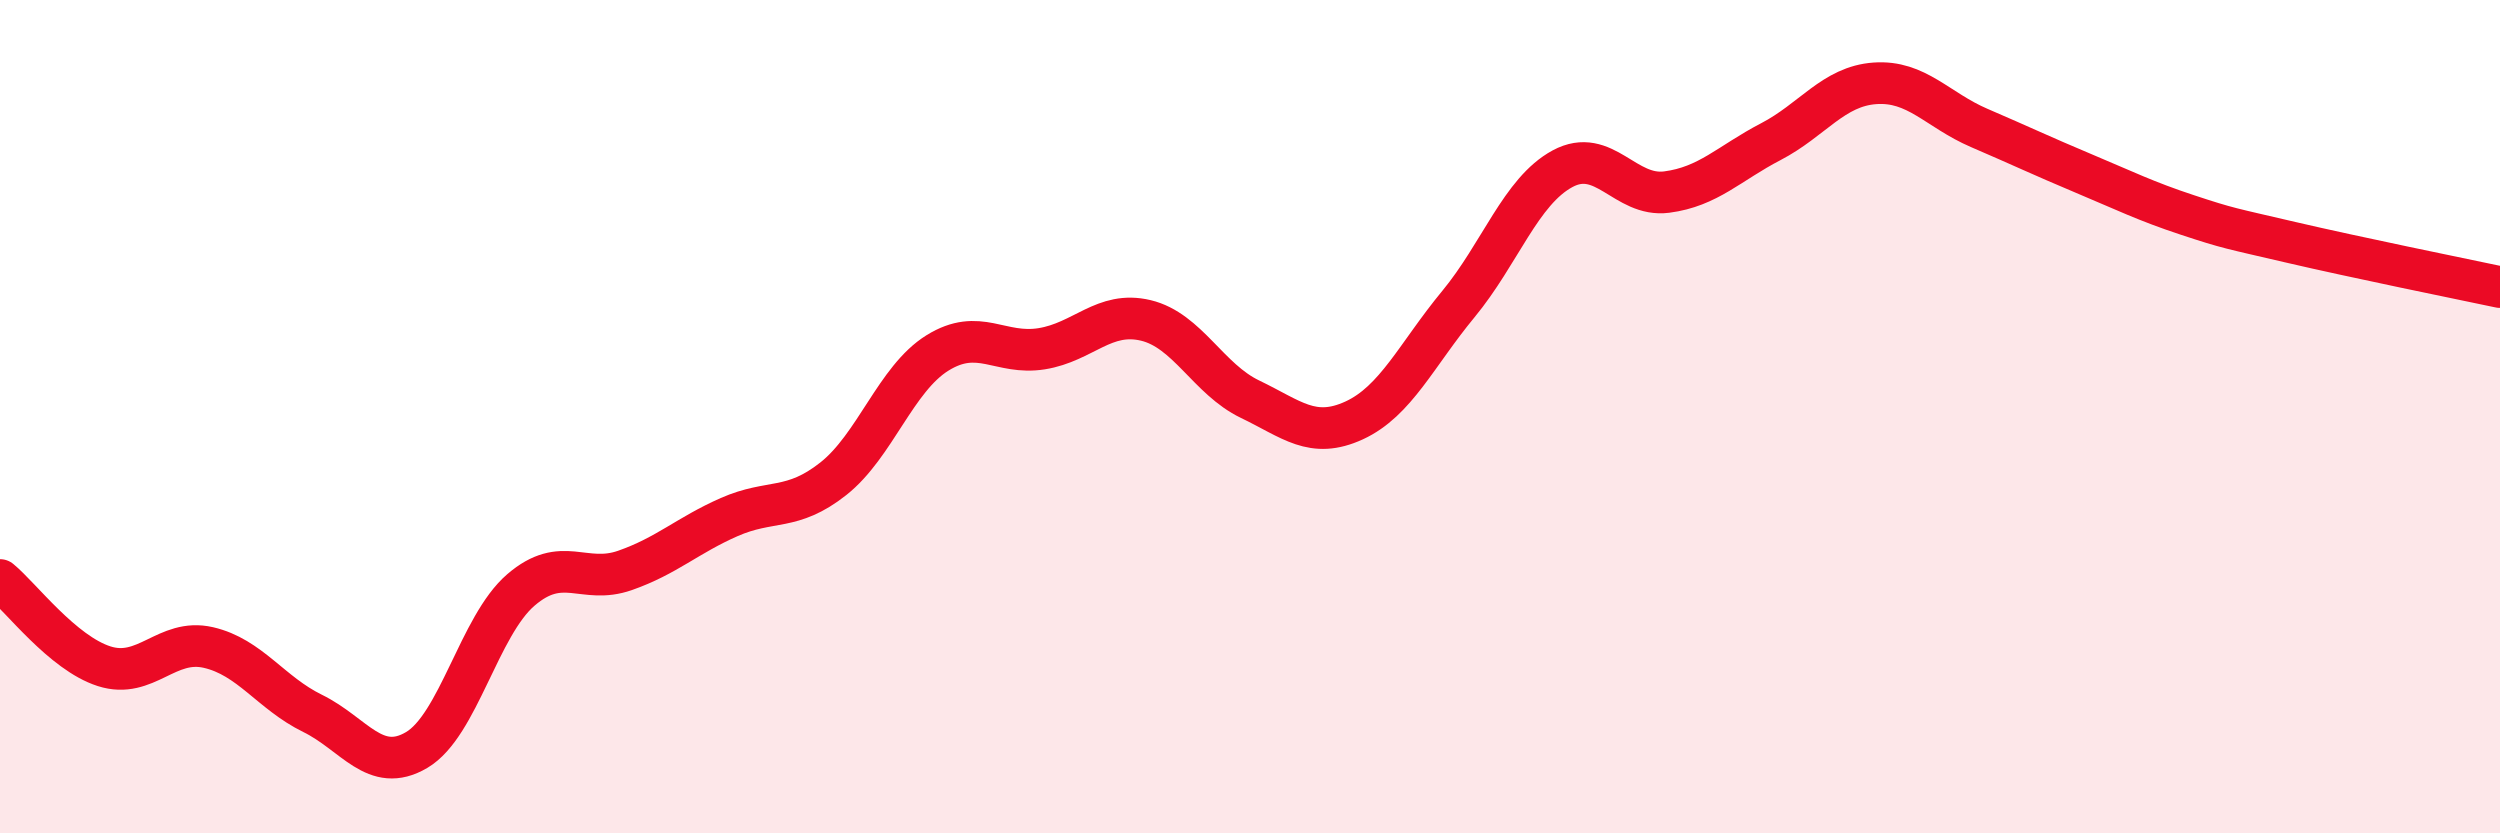 
    <svg width="60" height="20" viewBox="0 0 60 20" xmlns="http://www.w3.org/2000/svg">
      <path
        d="M 0,13.92 C 0.5,14.33 1.5,15.67 2.5,15.99 C 3.5,16.31 4,15.31 5,15.54 C 6,15.77 6.5,16.63 7.5,17.12 C 8.5,17.61 9,18.59 10,18 C 11,17.41 11.5,15.02 12.5,14.16 C 13.5,13.3 14,14.04 15,13.69 C 16,13.34 16.5,12.85 17.5,12.41 C 18.5,11.97 19,12.28 20,11.49 C 21,10.7 21.5,9.09 22.5,8.47 C 23.5,7.85 24,8.53 25,8.37 C 26,8.21 26.5,7.45 27.5,7.69 C 28.5,7.93 29,9.1 30,9.58 C 31,10.06 31.5,10.55 32.5,10.09 C 33.5,9.63 34,8.51 35,7.3 C 36,6.09 36.5,4.59 37.5,4.05 C 38.5,3.51 39,4.74 40,4.61 C 41,4.48 41.5,3.92 42.5,3.4 C 43.5,2.88 44,2.07 45,2 C 46,1.93 46.5,2.64 47.5,3.07 C 48.5,3.5 49,3.74 50,4.16 C 51,4.58 51.5,4.83 52.5,5.16 C 53.5,5.49 53.5,5.47 55,5.82 C 56.5,6.17 59,6.68 60,6.89L60 20L0 20Z"
        fill="#EB0A25"
        opacity="0.1"
        stroke-linecap="round"
        stroke-linejoin="round"
      />
      <path
        d="M 0,13.92 C 0.5,14.33 1.5,15.67 2.5,15.99 C 3.5,16.31 4,15.31 5,15.54 C 6,15.77 6.5,16.63 7.5,17.12 C 8.5,17.61 9,18.59 10,18 C 11,17.41 11.5,15.02 12.5,14.16 C 13.5,13.3 14,14.04 15,13.69 C 16,13.34 16.5,12.85 17.5,12.41 C 18.5,11.97 19,12.28 20,11.49 C 21,10.7 21.5,9.09 22.5,8.47 C 23.5,7.85 24,8.53 25,8.37 C 26,8.21 26.5,7.45 27.5,7.69 C 28.5,7.93 29,9.1 30,9.58 C 31,10.06 31.5,10.55 32.5,10.09 C 33.5,9.63 34,8.51 35,7.3 C 36,6.09 36.5,4.59 37.5,4.05 C 38.5,3.51 39,4.74 40,4.61 C 41,4.48 41.5,3.92 42.5,3.4 C 43.5,2.88 44,2.07 45,2 C 46,1.93 46.5,2.64 47.5,3.07 C 48.5,3.5 49,3.74 50,4.16 C 51,4.58 51.5,4.83 52.5,5.16 C 53.5,5.49 53.5,5.47 55,5.82 C 56.5,6.17 59,6.68 60,6.89"
        stroke="#EB0A25"
        stroke-width="1"
        fill="none"
        stroke-linecap="round"
        stroke-linejoin="round"
      />
    </svg>
  